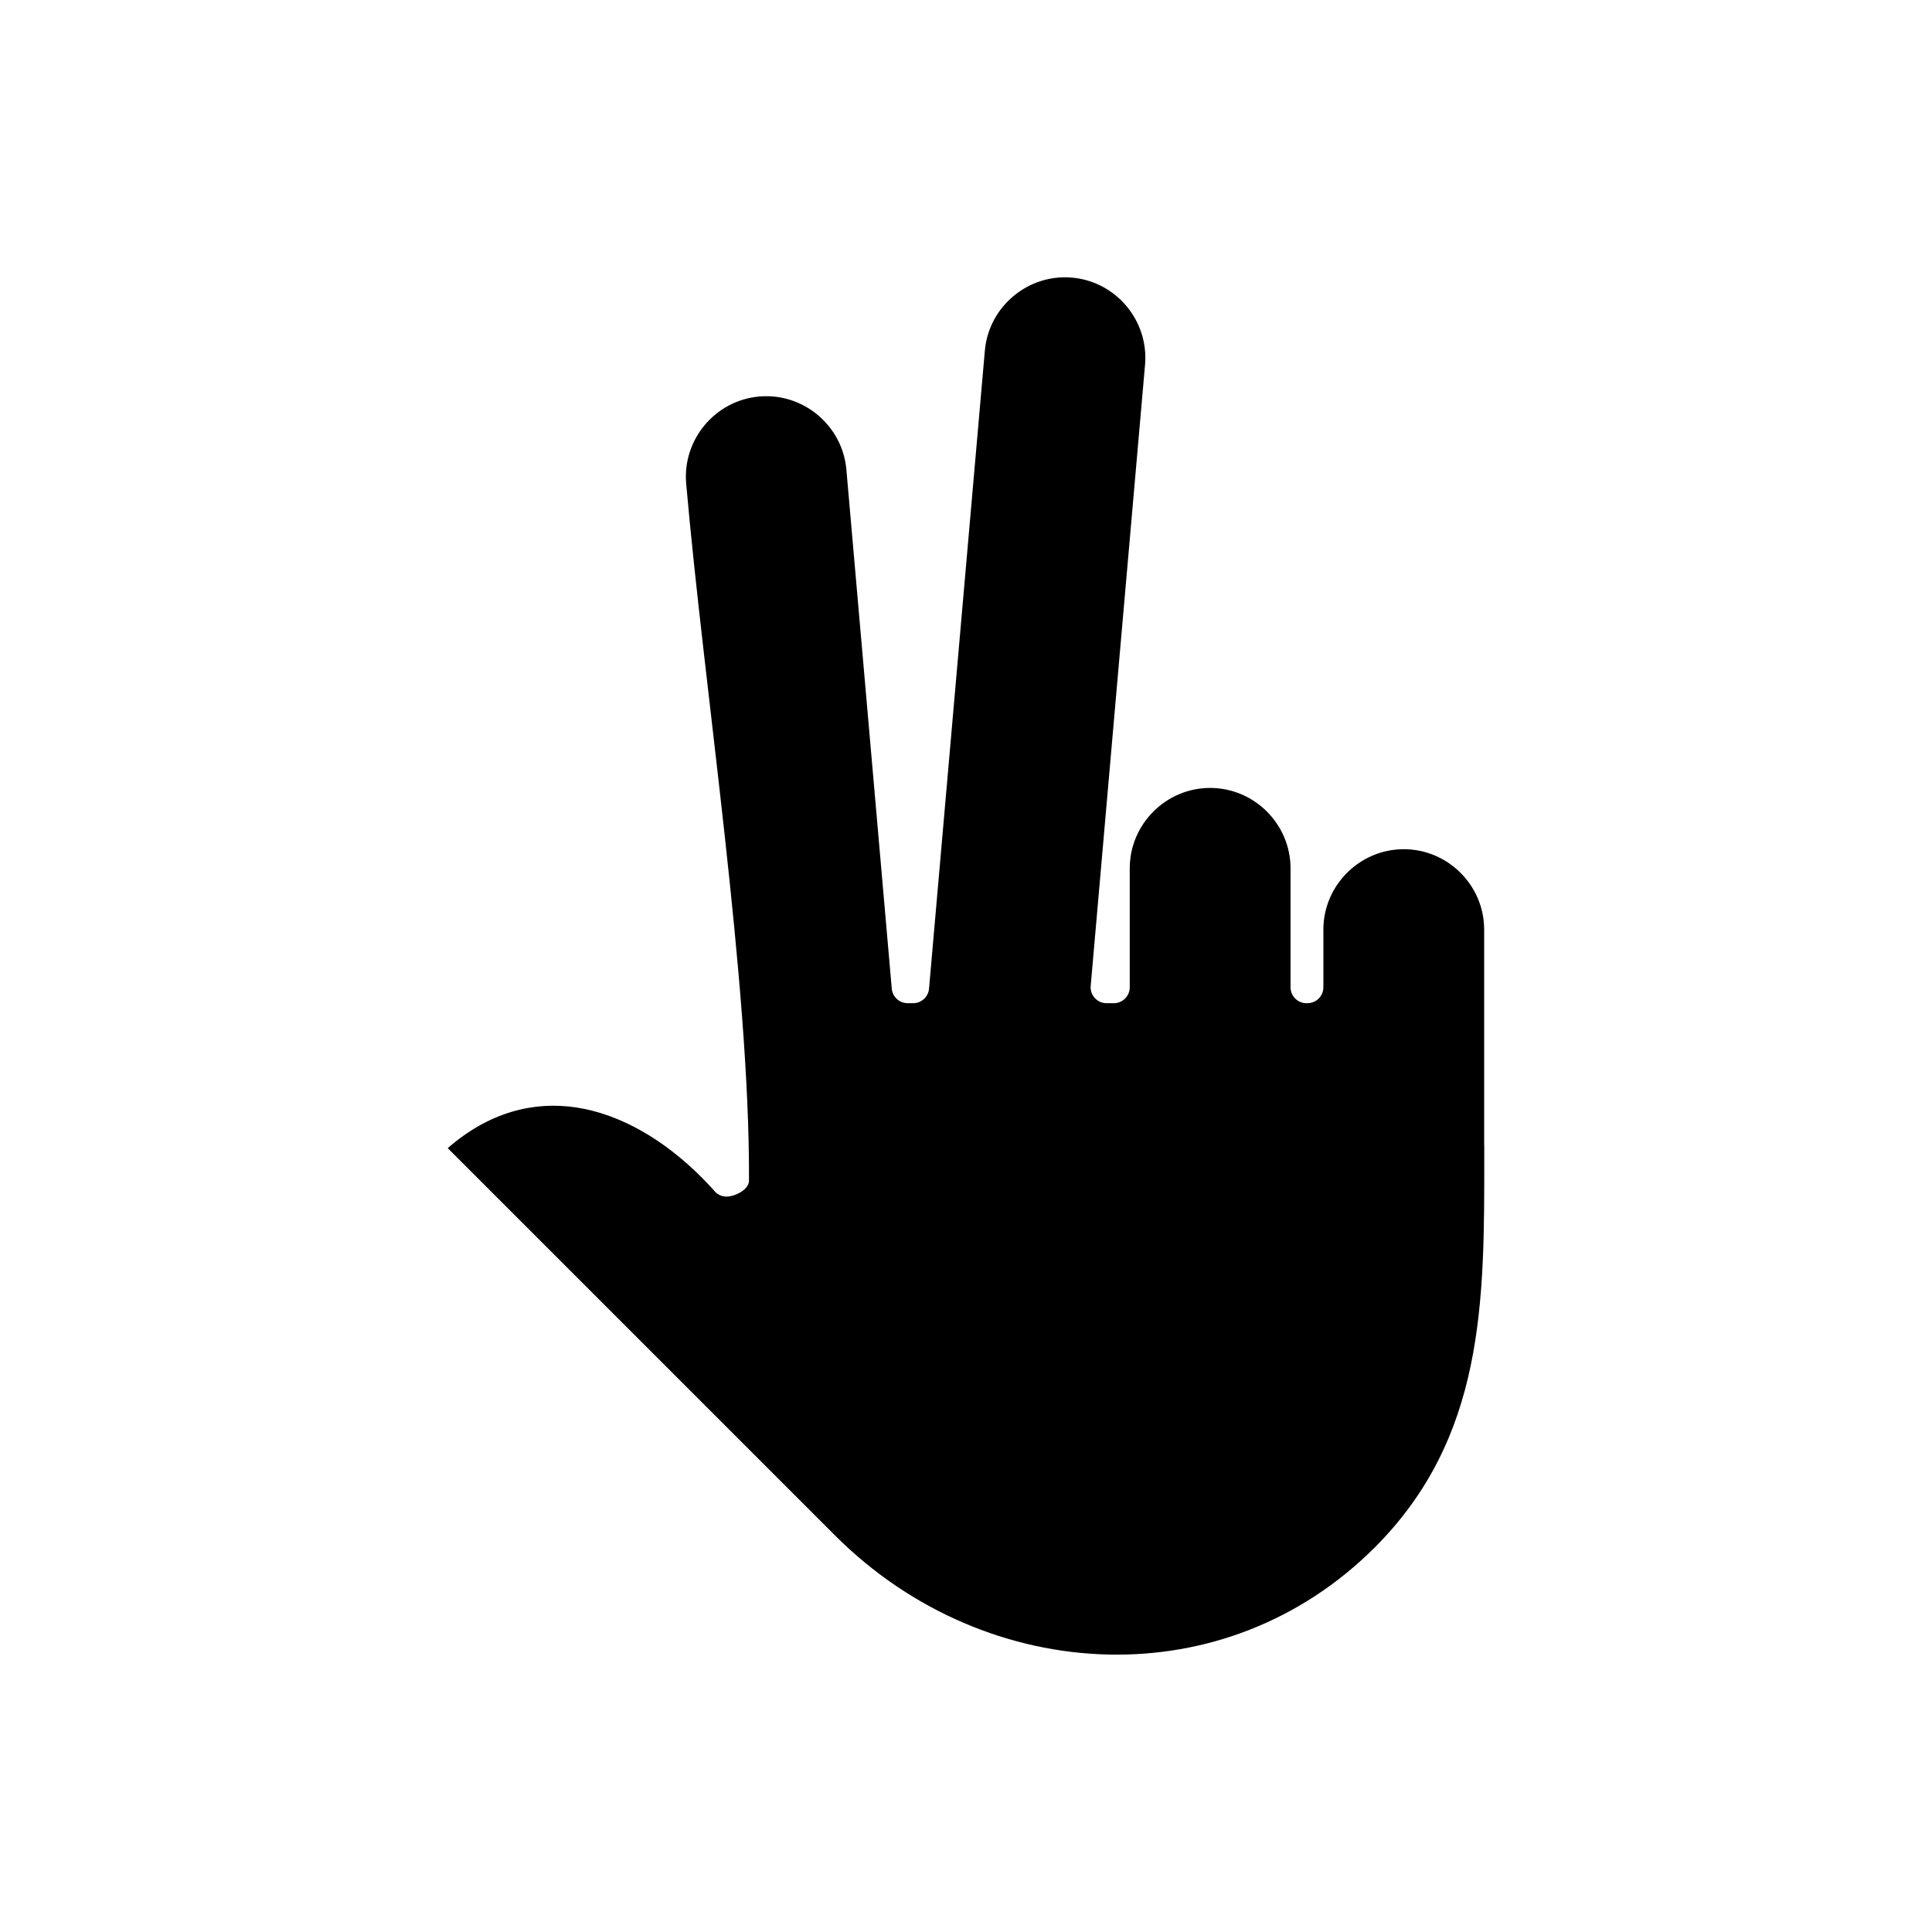 <?xml version="1.0" encoding="UTF-8"?>
<!-- Uploaded to: ICON Repo, www.svgrepo.com, Generator: ICON Repo Mixer Tools -->
<svg fill="#000000" width="800px" height="800px" version="1.1" viewBox="144 144 512 512" xmlns="http://www.w3.org/2000/svg">
 <path d="m333.27 459.54c-1.168-1.285-2.297-2.488-3.402-3.594h-0.012c-9.844-9.855-21.363-16.66-33.145-18.461-11.367-1.715-23.125 1.262-34.062 10.781l102.68 102.68c20.09 20.09 46.309 30.98 72.527 31.527 25.312 0.535 50.664-8.594 70.469-28.383 29.074-29.086 29.051-64.922 29.016-103.29v-3.465h-0.023v-56.984c0-5.856-2.391-11.176-6.262-15.043-3.856-3.856-9.188-6.262-15.043-6.262s-11.176 2.402-15.043 6.262c-3.856 3.867-6.262 9.188-6.262 15.043v15.281c0 2.332-1.891 4.227-4.227 4.227h-0.25c-2.332 0-4.227-1.891-4.227-4.227v-31.516c0-5.856-2.402-11.176-6.262-15.043-3.867-3.867-9.188-6.262-15.043-6.262s-11.188 2.391-15.043 6.262c-3.867 3.867-6.262 9.188-6.262 15.043v31.516c0 2.332-1.891 4.227-4.227 4.227h-1.918c-2.332 0-4.227-1.891-4.227-4.227 0-0.156 0.012-0.32 0.035-0.477l14.391-164.5c0.512-5.832-1.418-11.355-4.926-15.543-3.5-4.164-8.559-7.012-14.363-7.535l-0.156-0.012c-5.82-0.488-11.305 1.441-15.461 4.938-4.188 3.5-7.035 8.594-7.547 14.438l-14.793 169.06c-0.191 2.203-2.035 3.856-4.215 3.856h-1.441c-2.25 0-4.082-1.738-4.227-3.953l-12.02-137.46c-0.512-5.832-3.367-10.926-7.547-14.438-4.176-3.512-9.699-5.438-15.543-4.926-5.832 0.512-10.926 3.367-14.438 7.547-3.512 4.188-5.438 9.699-4.926 15.543 4.82 55.09 16.887 132.26 16.648 184.71 0 2.332-3.629 4.227-5.961 4.227-1.332 0-2.512-0.605-3.285-1.57z" fill-rule="evenodd"/>
</svg>